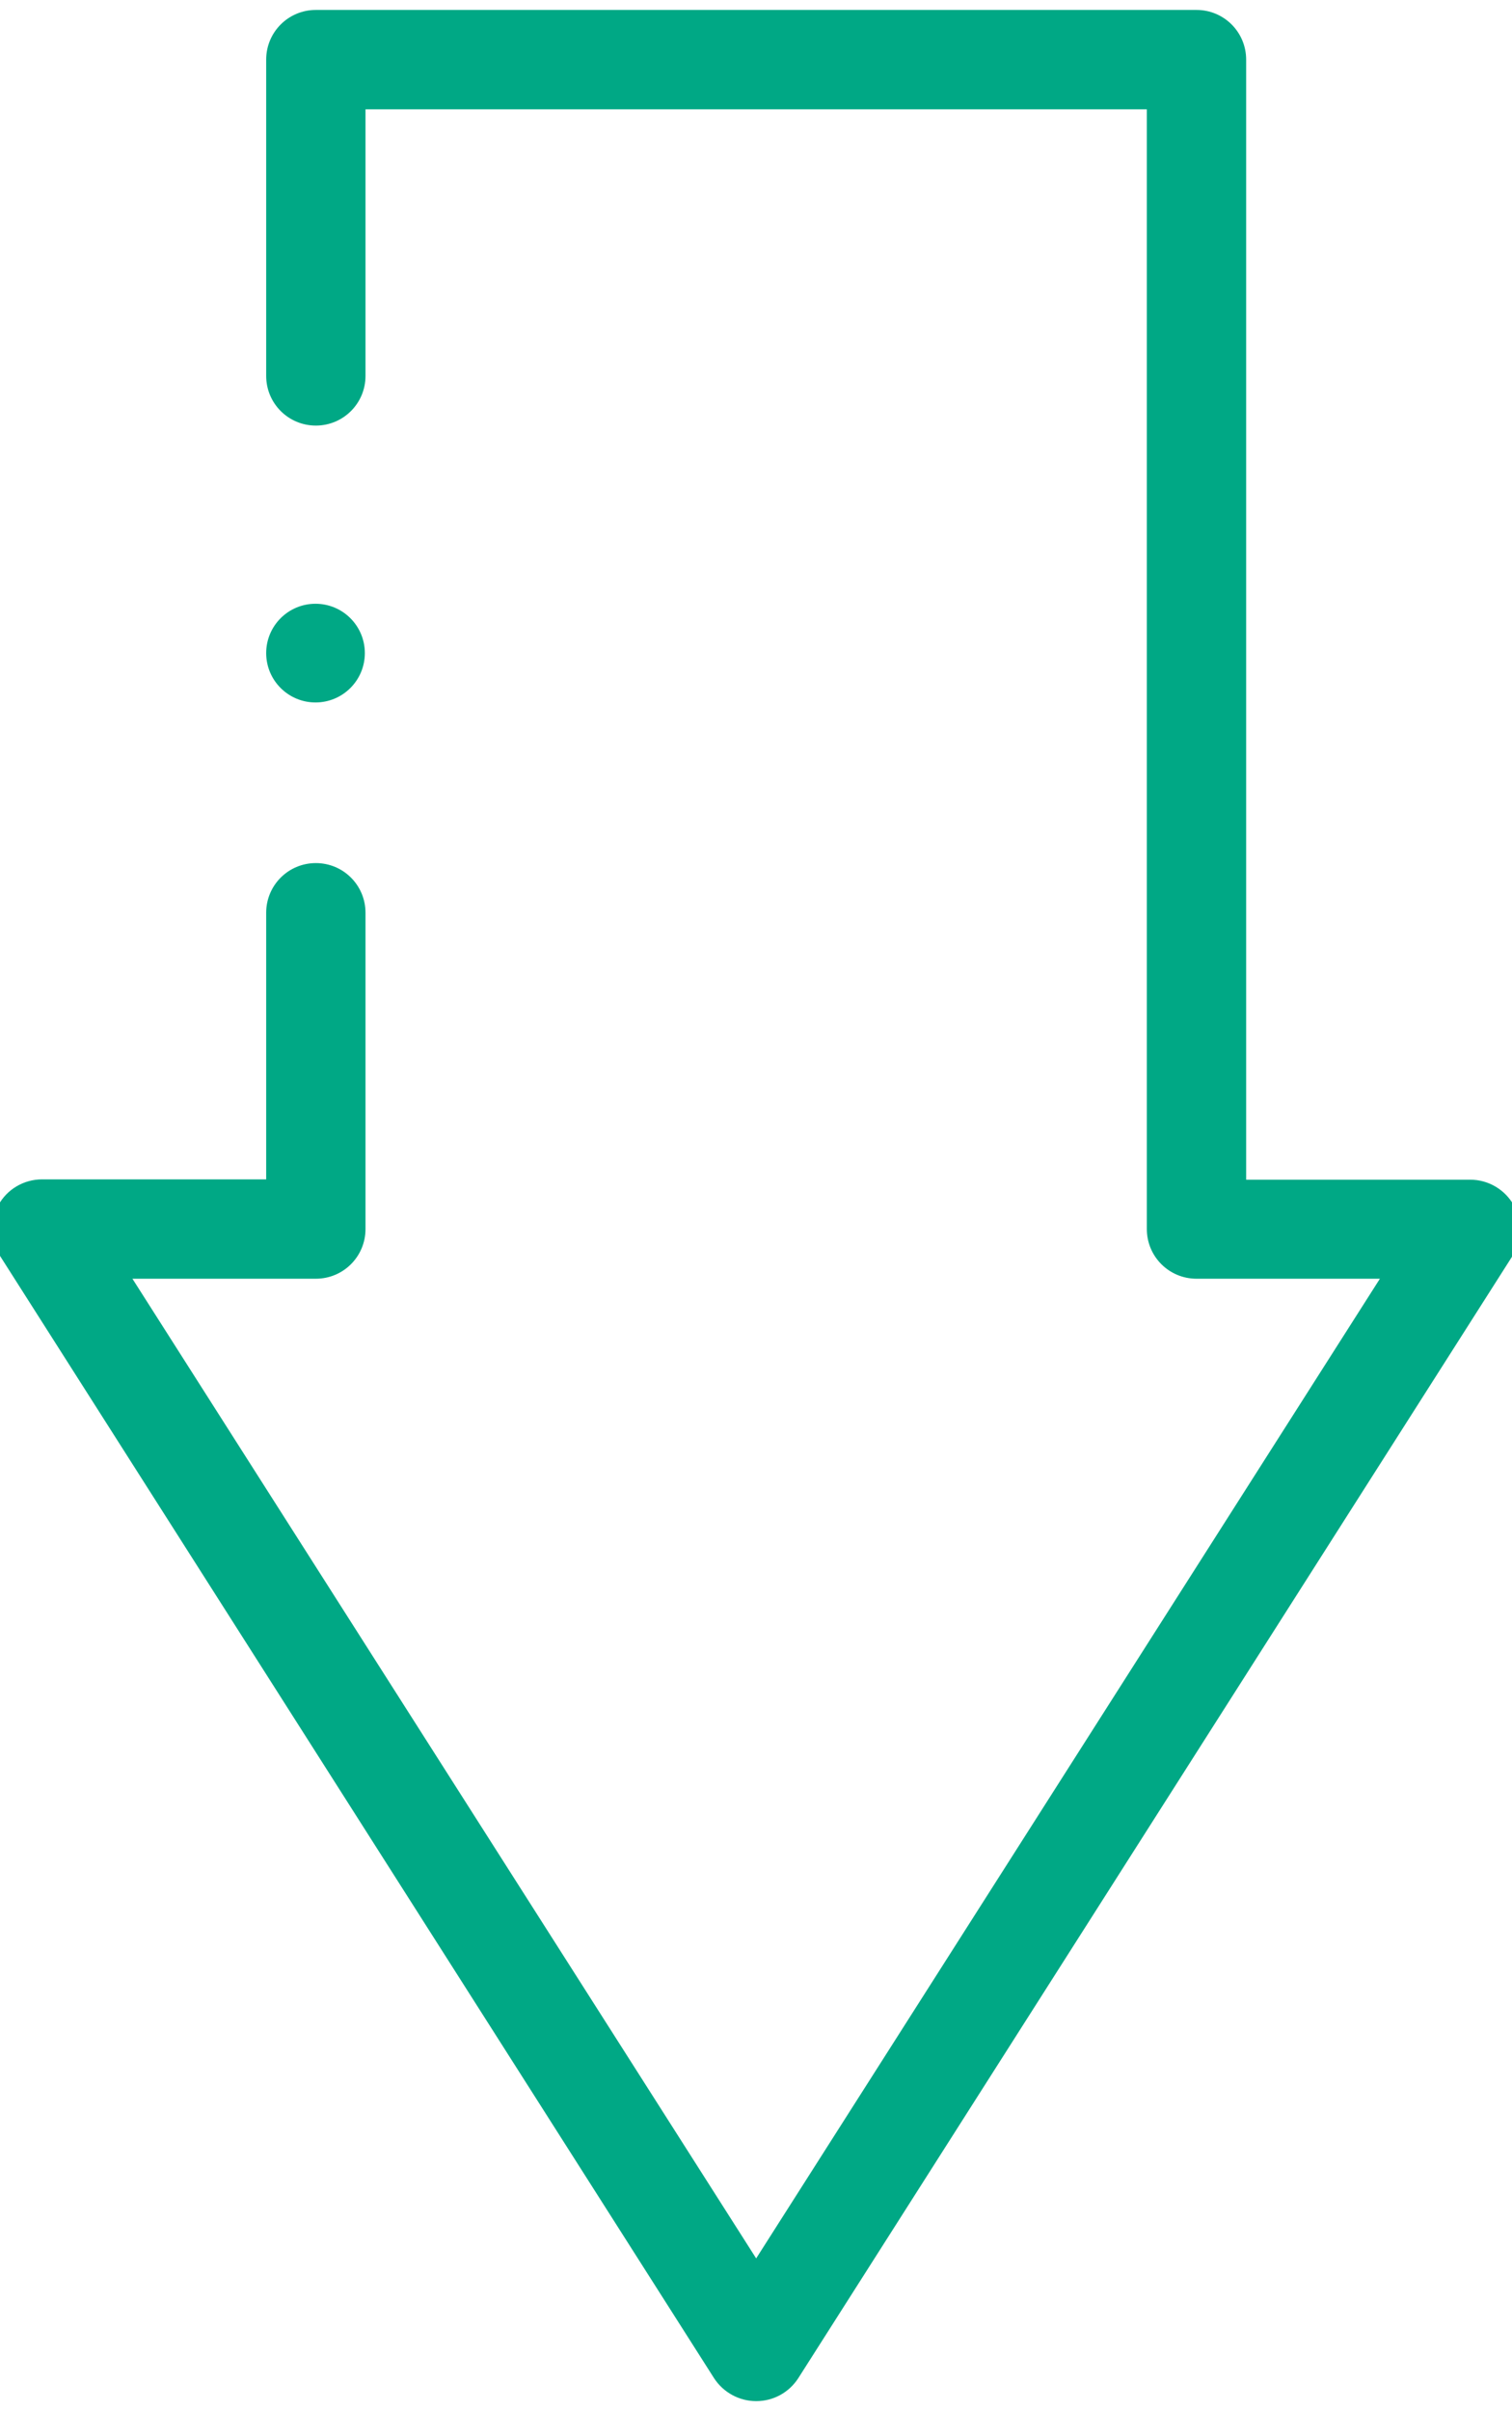 <?xml version="1.0" encoding="UTF-8"?>
<svg xmlns="http://www.w3.org/2000/svg" id="Layer_1" viewBox="0 0 45.67 72.8">
  <defs>
    <style>.cls-1{fill:#00a885;}</style>
  </defs>
  <path class="cls-1" d="m22.84,72.5c-.51,0-.99-.26-1.27-.69L0,37.92c-.29-.46-.31-1.05-.05-1.53.26-.48.77-.78,1.32-.78h6.77v-8.05c0-.83.67-1.5,1.5-1.5s1.5.67,1.5,1.5v9.55c0,.83-.67,1.5-1.5,1.5H4l18.84,29.58,18.84-29.58h-5.54c-.83,0-1.5-.67-1.5-1.5V3.3H11.04v8.05c0,.83-.67,1.5-1.5,1.5s-1.5-.67-1.5-1.5V1.8c0-.83.67-1.5,1.5-1.5h26.6c.83,0,1.5.67,1.5,1.5v33.82h6.77c.55,0,1.05.3,1.32.78.26.48.24,1.07-.05,1.53l-21.57,33.88c-.28.43-.75.69-1.27.69Z"></path>
  <circle class="cls-1" cx="9.53" cy="19.72" r="1.49"></circle>
</svg>
